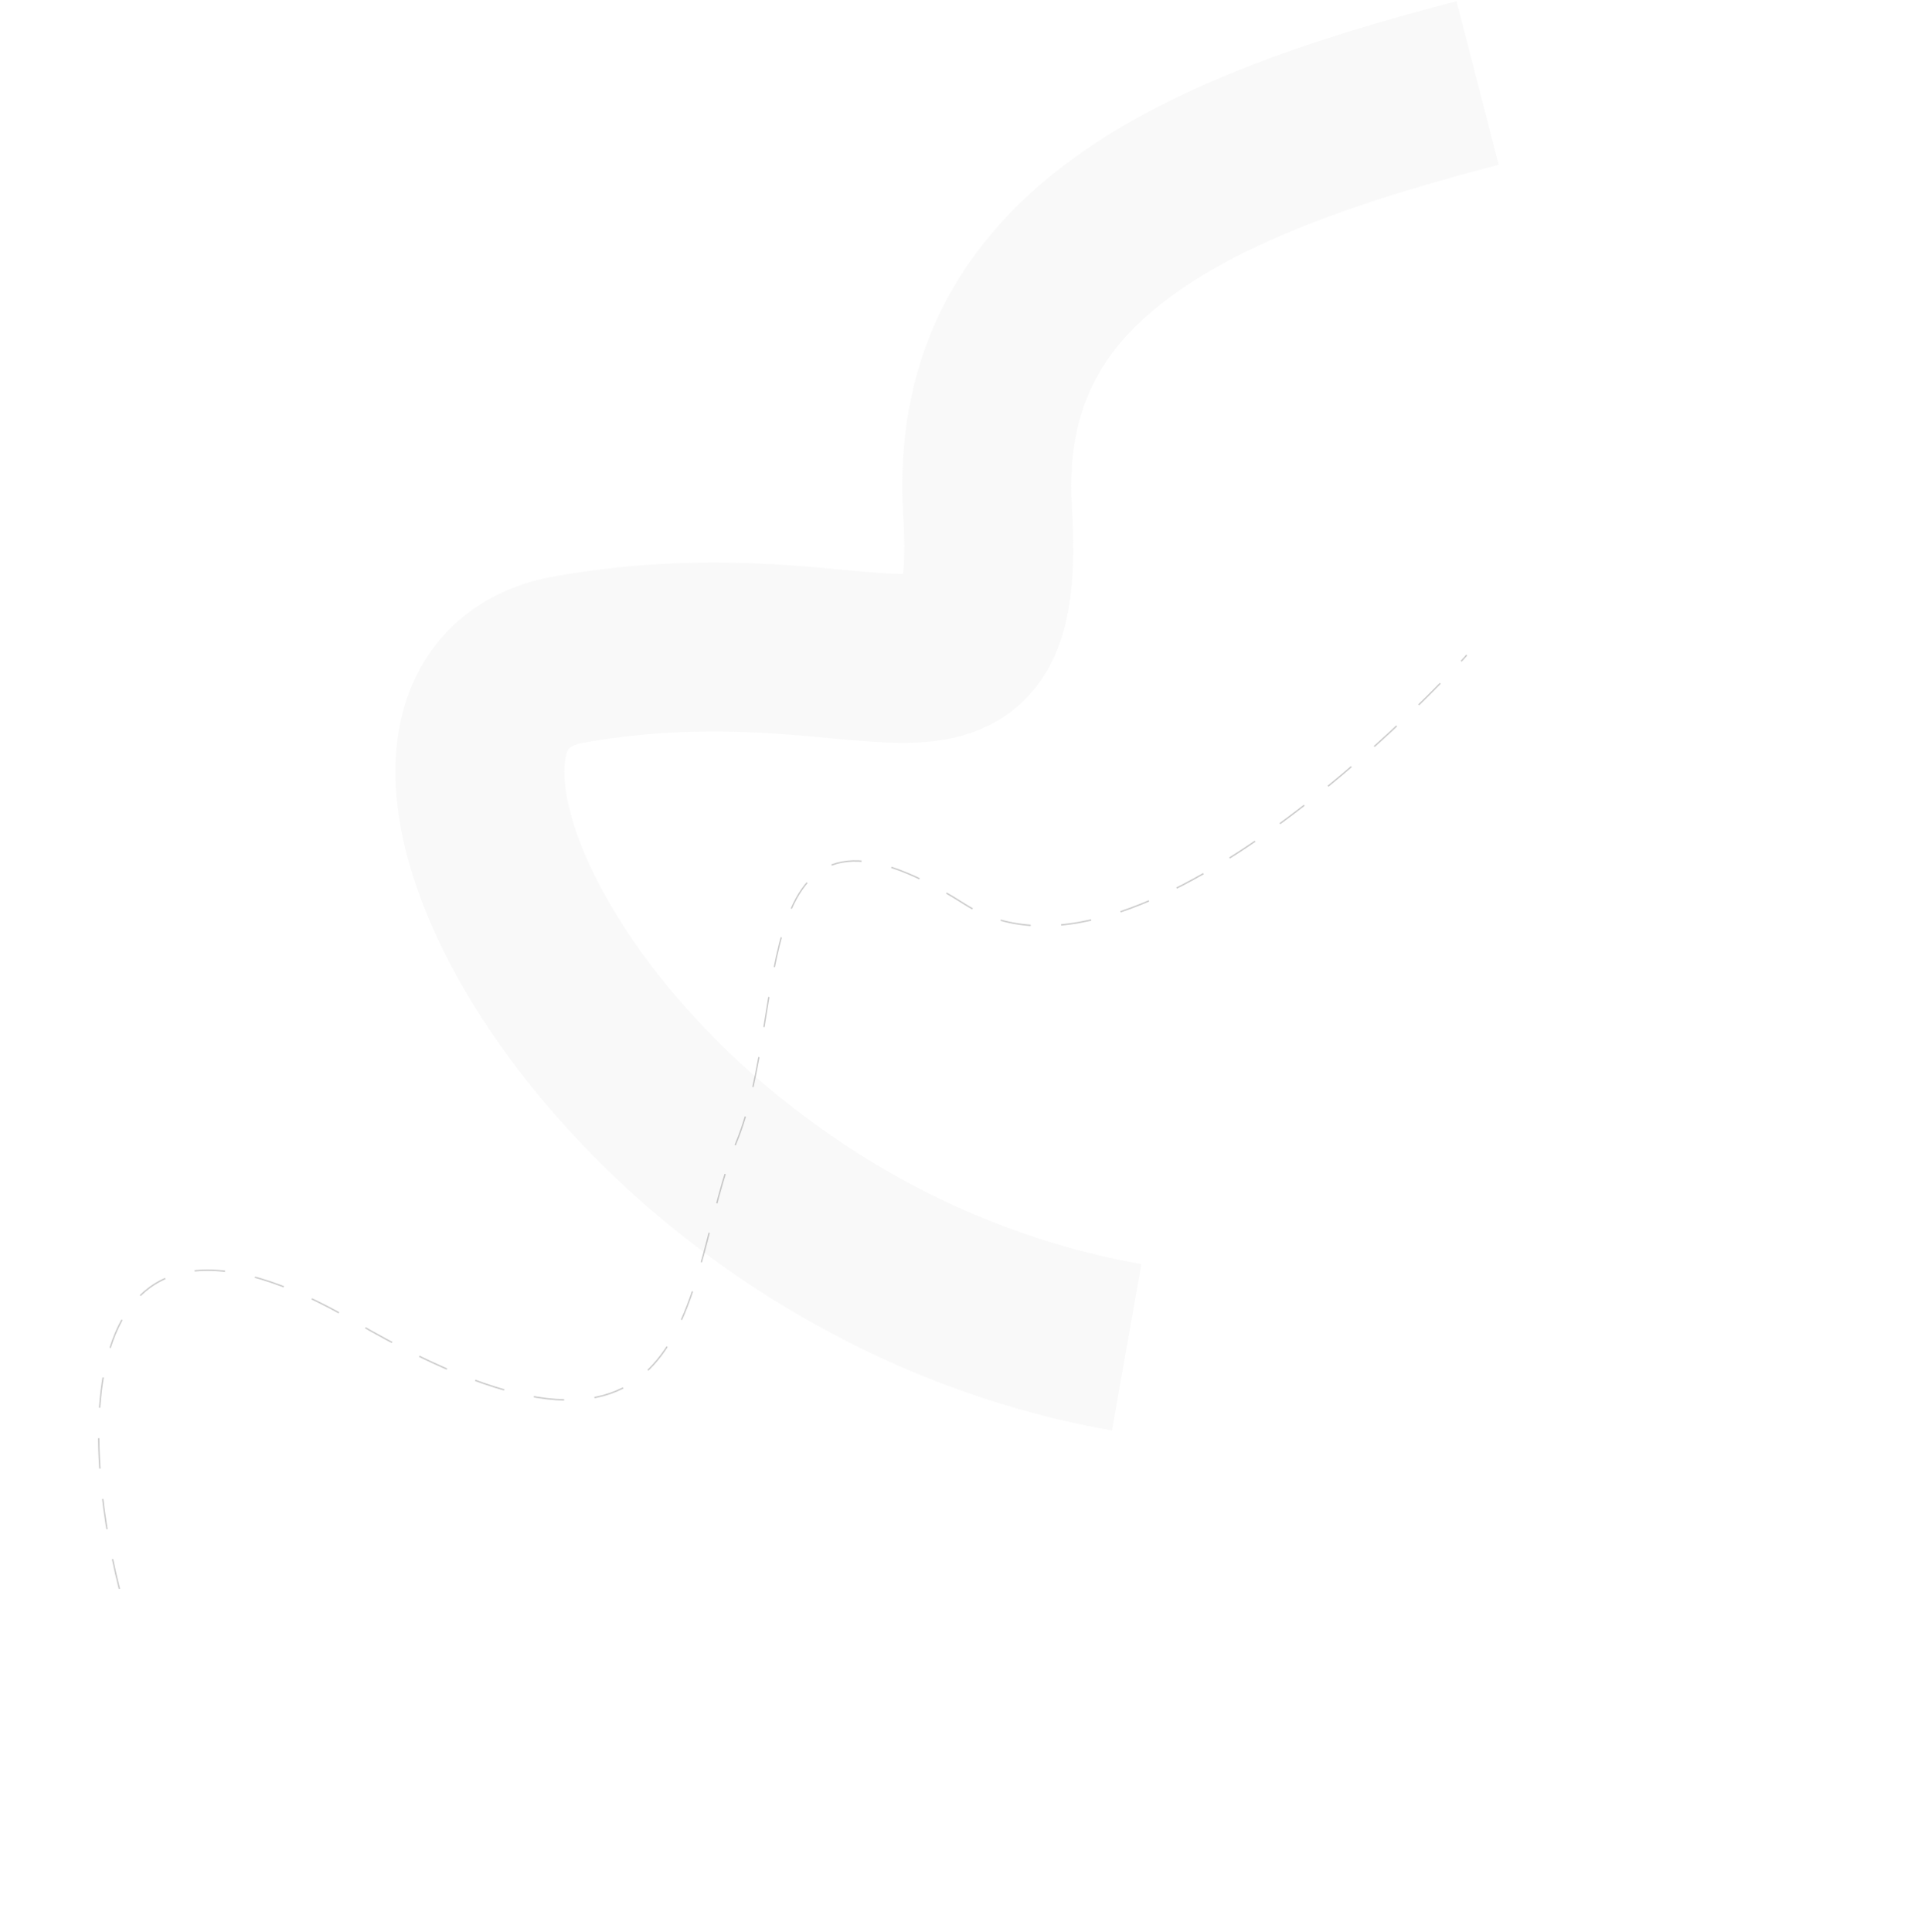 <?xml version="1.0" encoding="UTF-8"?> <svg xmlns="http://www.w3.org/2000/svg" width="1392" height="1395" viewBox="0 0 1392 1395" fill="none"><path d="M813.5 972.663C439 906.663 233.366 507.023 411.424 476.039C633.998 437.308 723.92 548.663 712.991 368.677C702.061 188.691 853.202 115.086 1066.87 59.936" stroke="#D5D5D5" stroke-opacity="0.15" stroke-width="122"></path><path d="M86.192 1147.03C57.257 1032.91 50.66 834.537 255.753 953.964C512.118 1103.25 491.519 921.605 531.531 824.924C571.543 728.242 534.338 549.431 696.255 652.624C825.788 735.178 1066.24 465.762 1058.51 473.386" stroke="black" stroke-opacity="0.2" stroke-dasharray="22 22"></path></svg> 